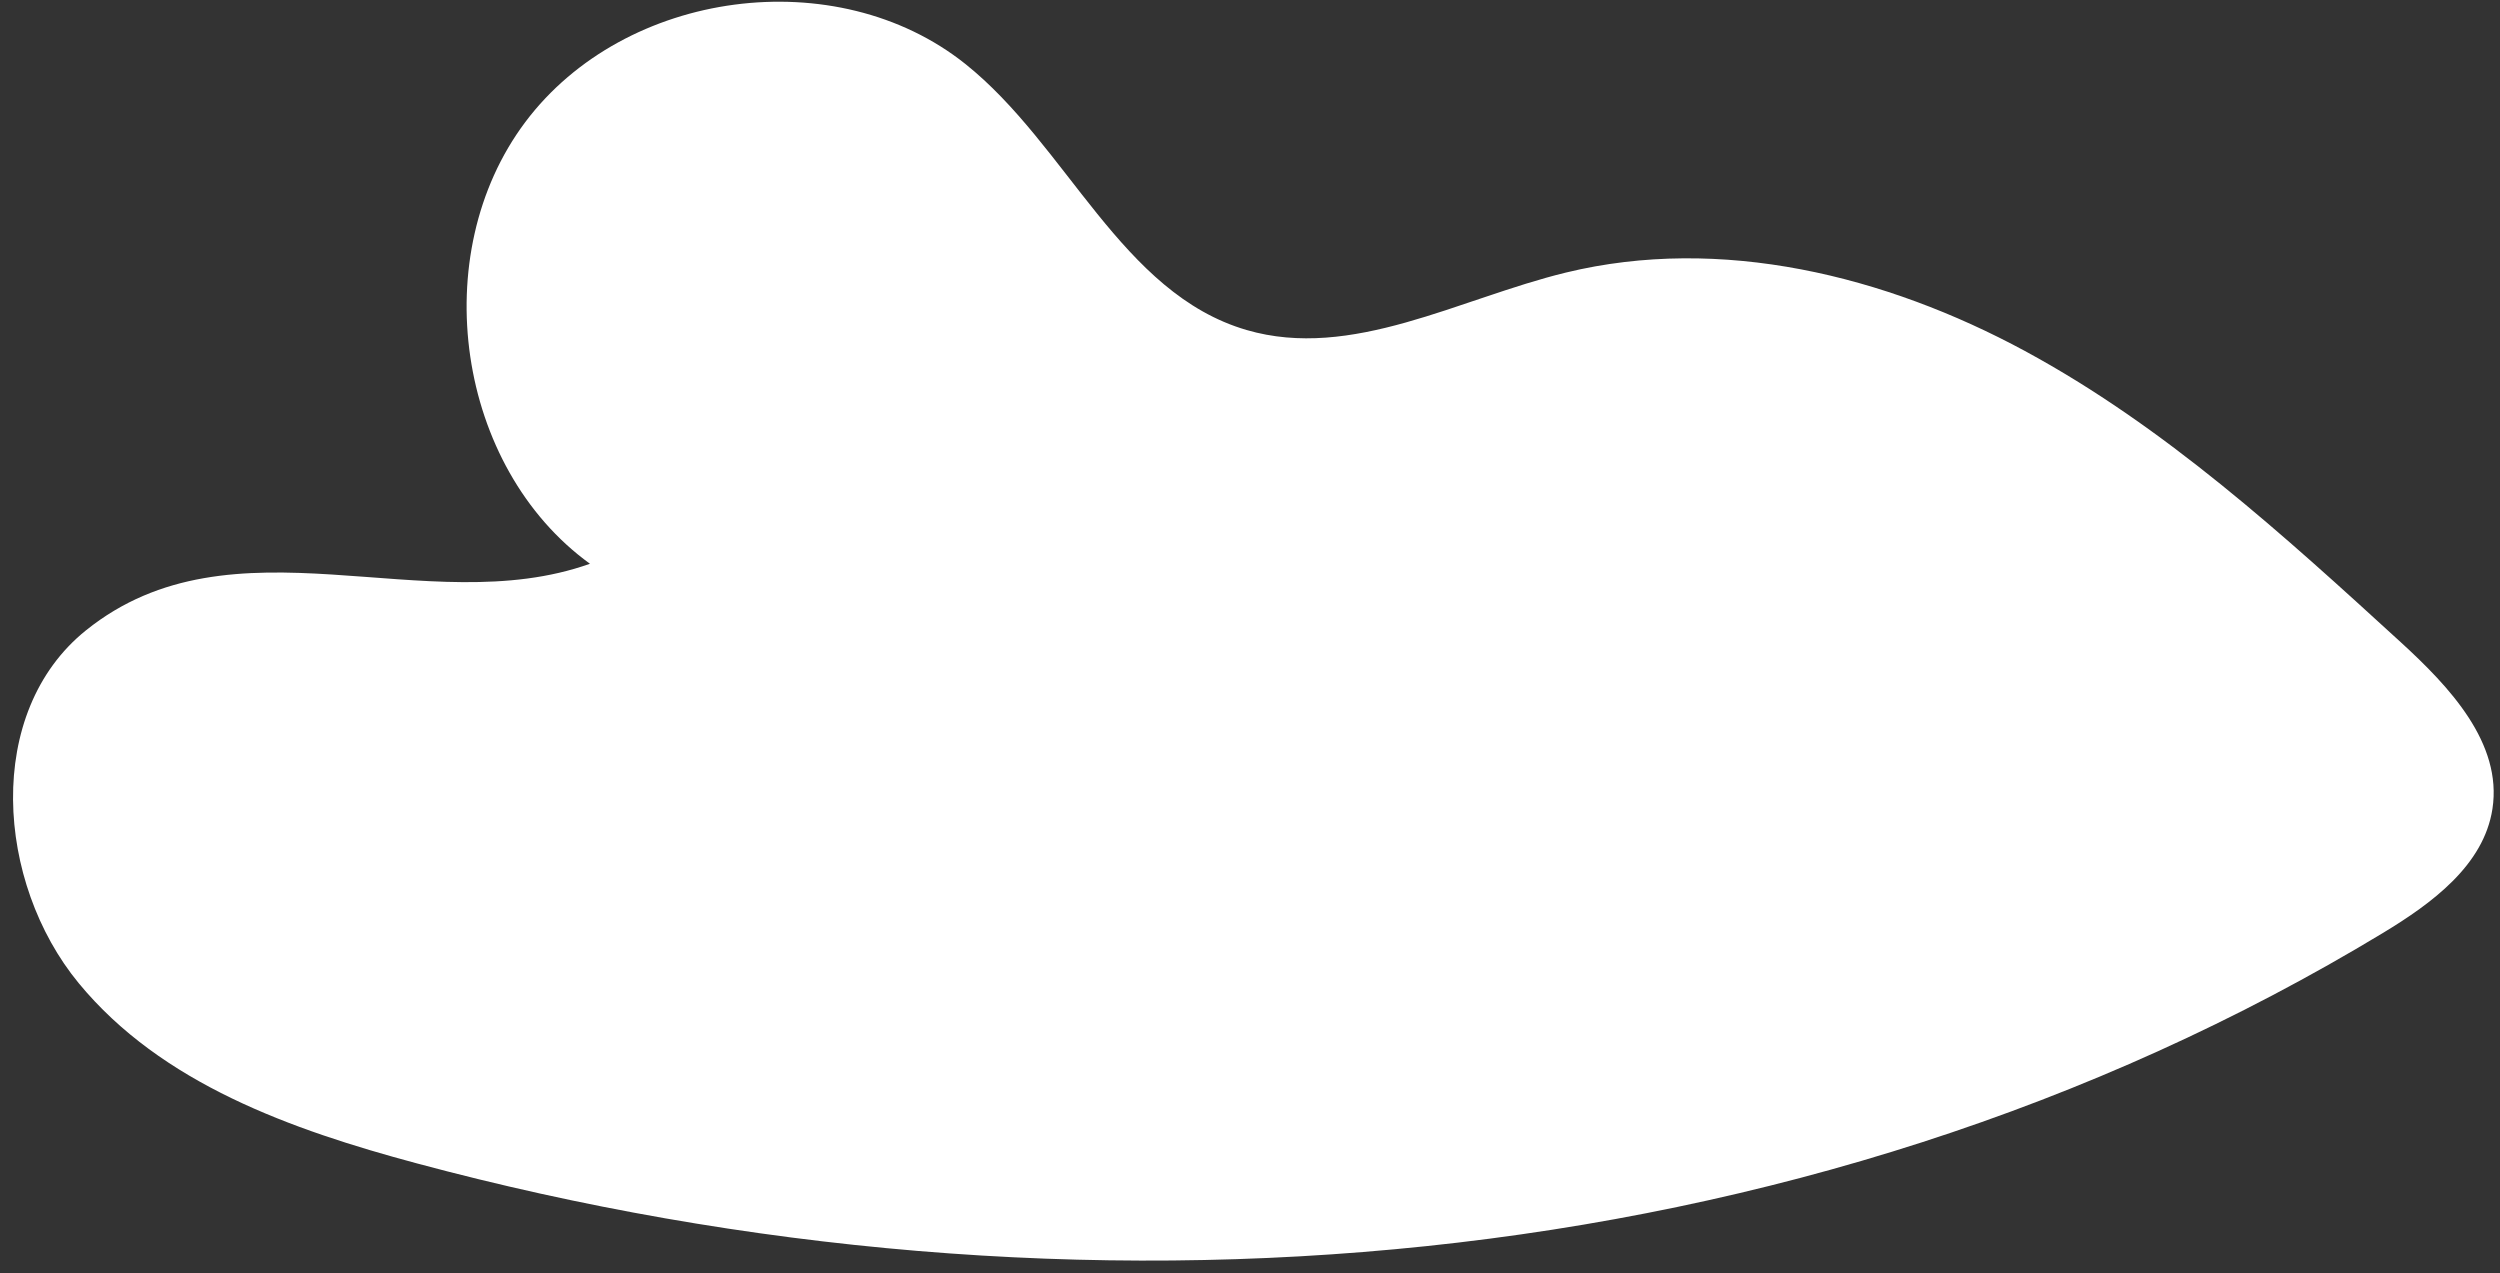 <?xml version="1.0" encoding="UTF-8"?> <svg xmlns="http://www.w3.org/2000/svg" width="161" height="82" viewBox="0 0 161 82" fill="none"><rect x="0" y="0" width="161" height="82" fill="#333333" stroke="none"/><path d="M33.831 7.859C27.409 16.413 29.41 30.091 37.993 36.306C27.447 40.068 15.032 32.964 5.54 40.591C-1.031 45.872 -0.263 56.839 5.066 63.312C10.395 69.786 18.77 72.754 26.846 74.922C68.924 86.219 115.952 82.782 153.474 60.075C156.606 58.18 159.955 55.727 160.513 52.095C161.165 47.85 157.74 44.222 154.598 41.349C147.046 34.444 139.396 27.467 130.406 22.605C121.416 17.742 110.809 15.131 100.845 17.553C93.97 19.225 87.048 23.23 80.279 21.252C72.202 18.892 68.746 9.365 62.161 4.113C53.874 -2.496 40.252 -0.695 33.831 7.859Z" fill="white"></path></svg> 